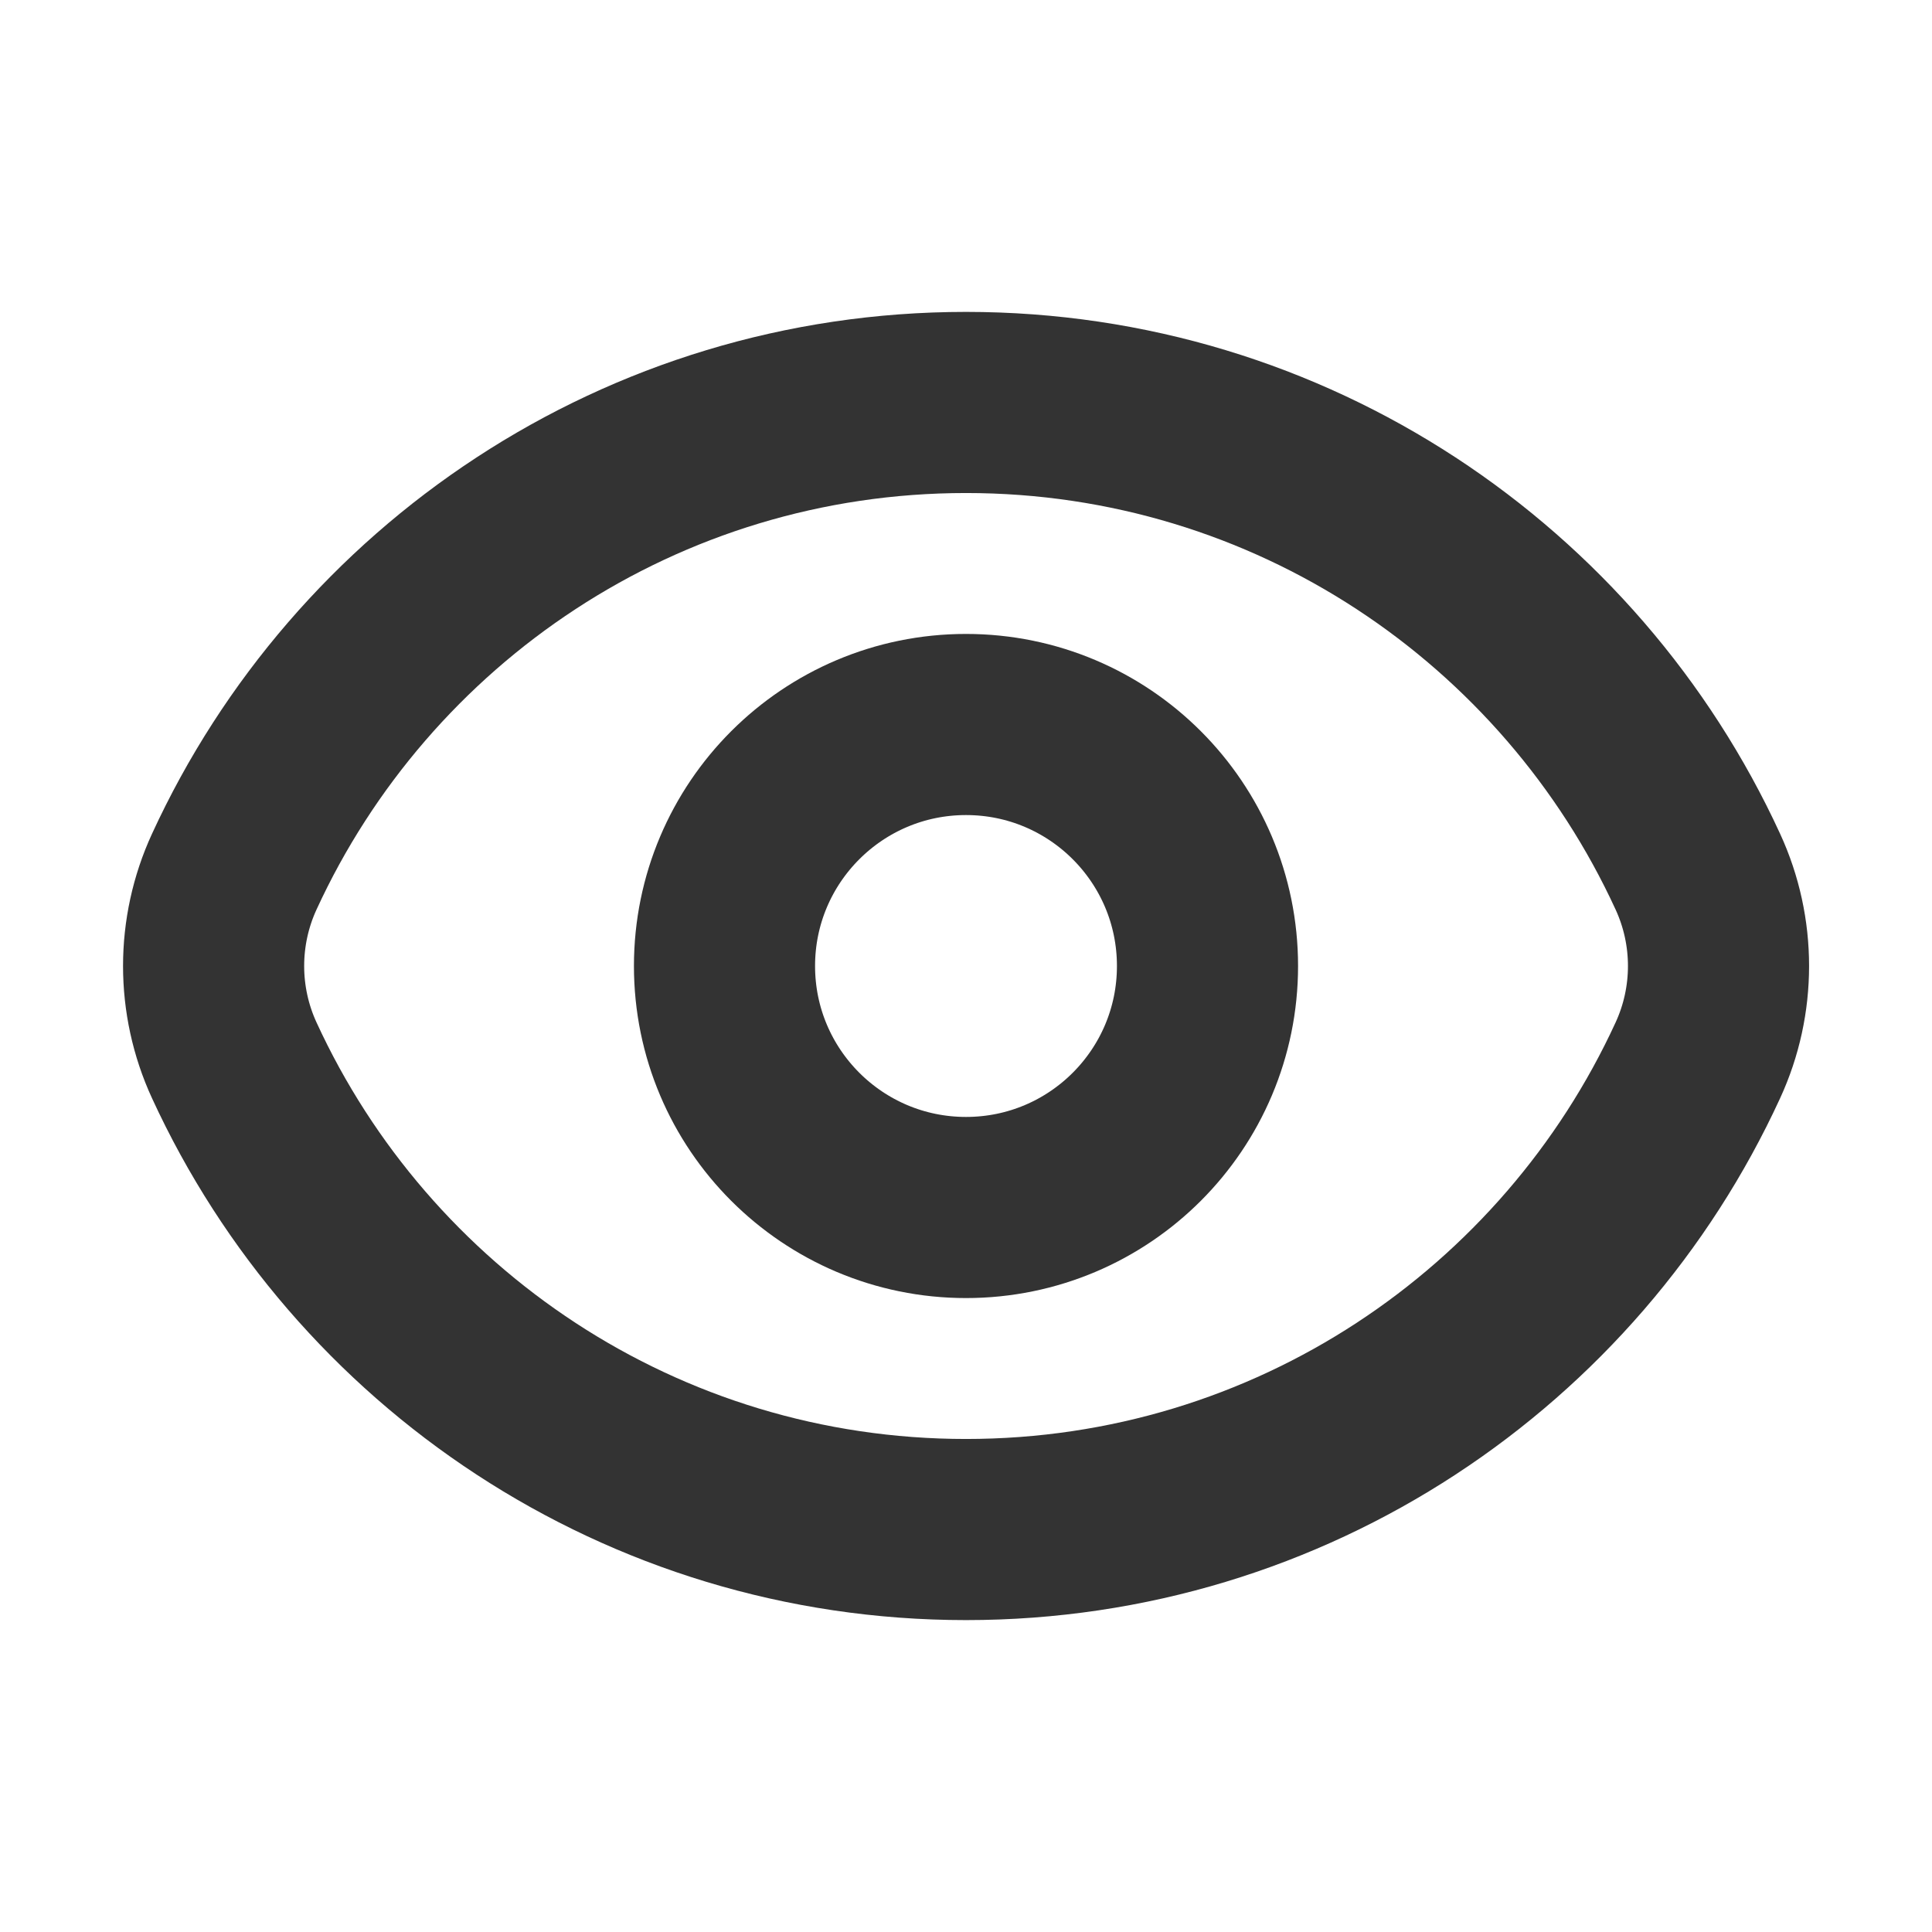 <svg width="16" height="16" viewBox="0 0 16 16" fill="none" xmlns="http://www.w3.org/2000/svg">
<g opacity="0.8">
<path d="M1.94 8.781C1.712 8.286 1.712 7.714 1.94 7.219C2.994 4.926 5.311 3.333 8 3.333C10.69 3.333 13.007 4.926 14.061 7.219C14.289 7.714 14.289 8.286 14.061 8.781C13.007 11.074 10.69 12.667 8 12.667C5.311 12.667 2.994 11.074 1.94 8.781Z" stroke="black" stroke-width="1.5"/>
<path d="M10 8C10 9.105 9.105 10 8 10C6.896 10 6 9.105 6 8C6 6.895 6.896 6 8 6C9.105 6 10 6.895 10 8Z" stroke="black" stroke-width="1.5"/>
</g>
</svg>
